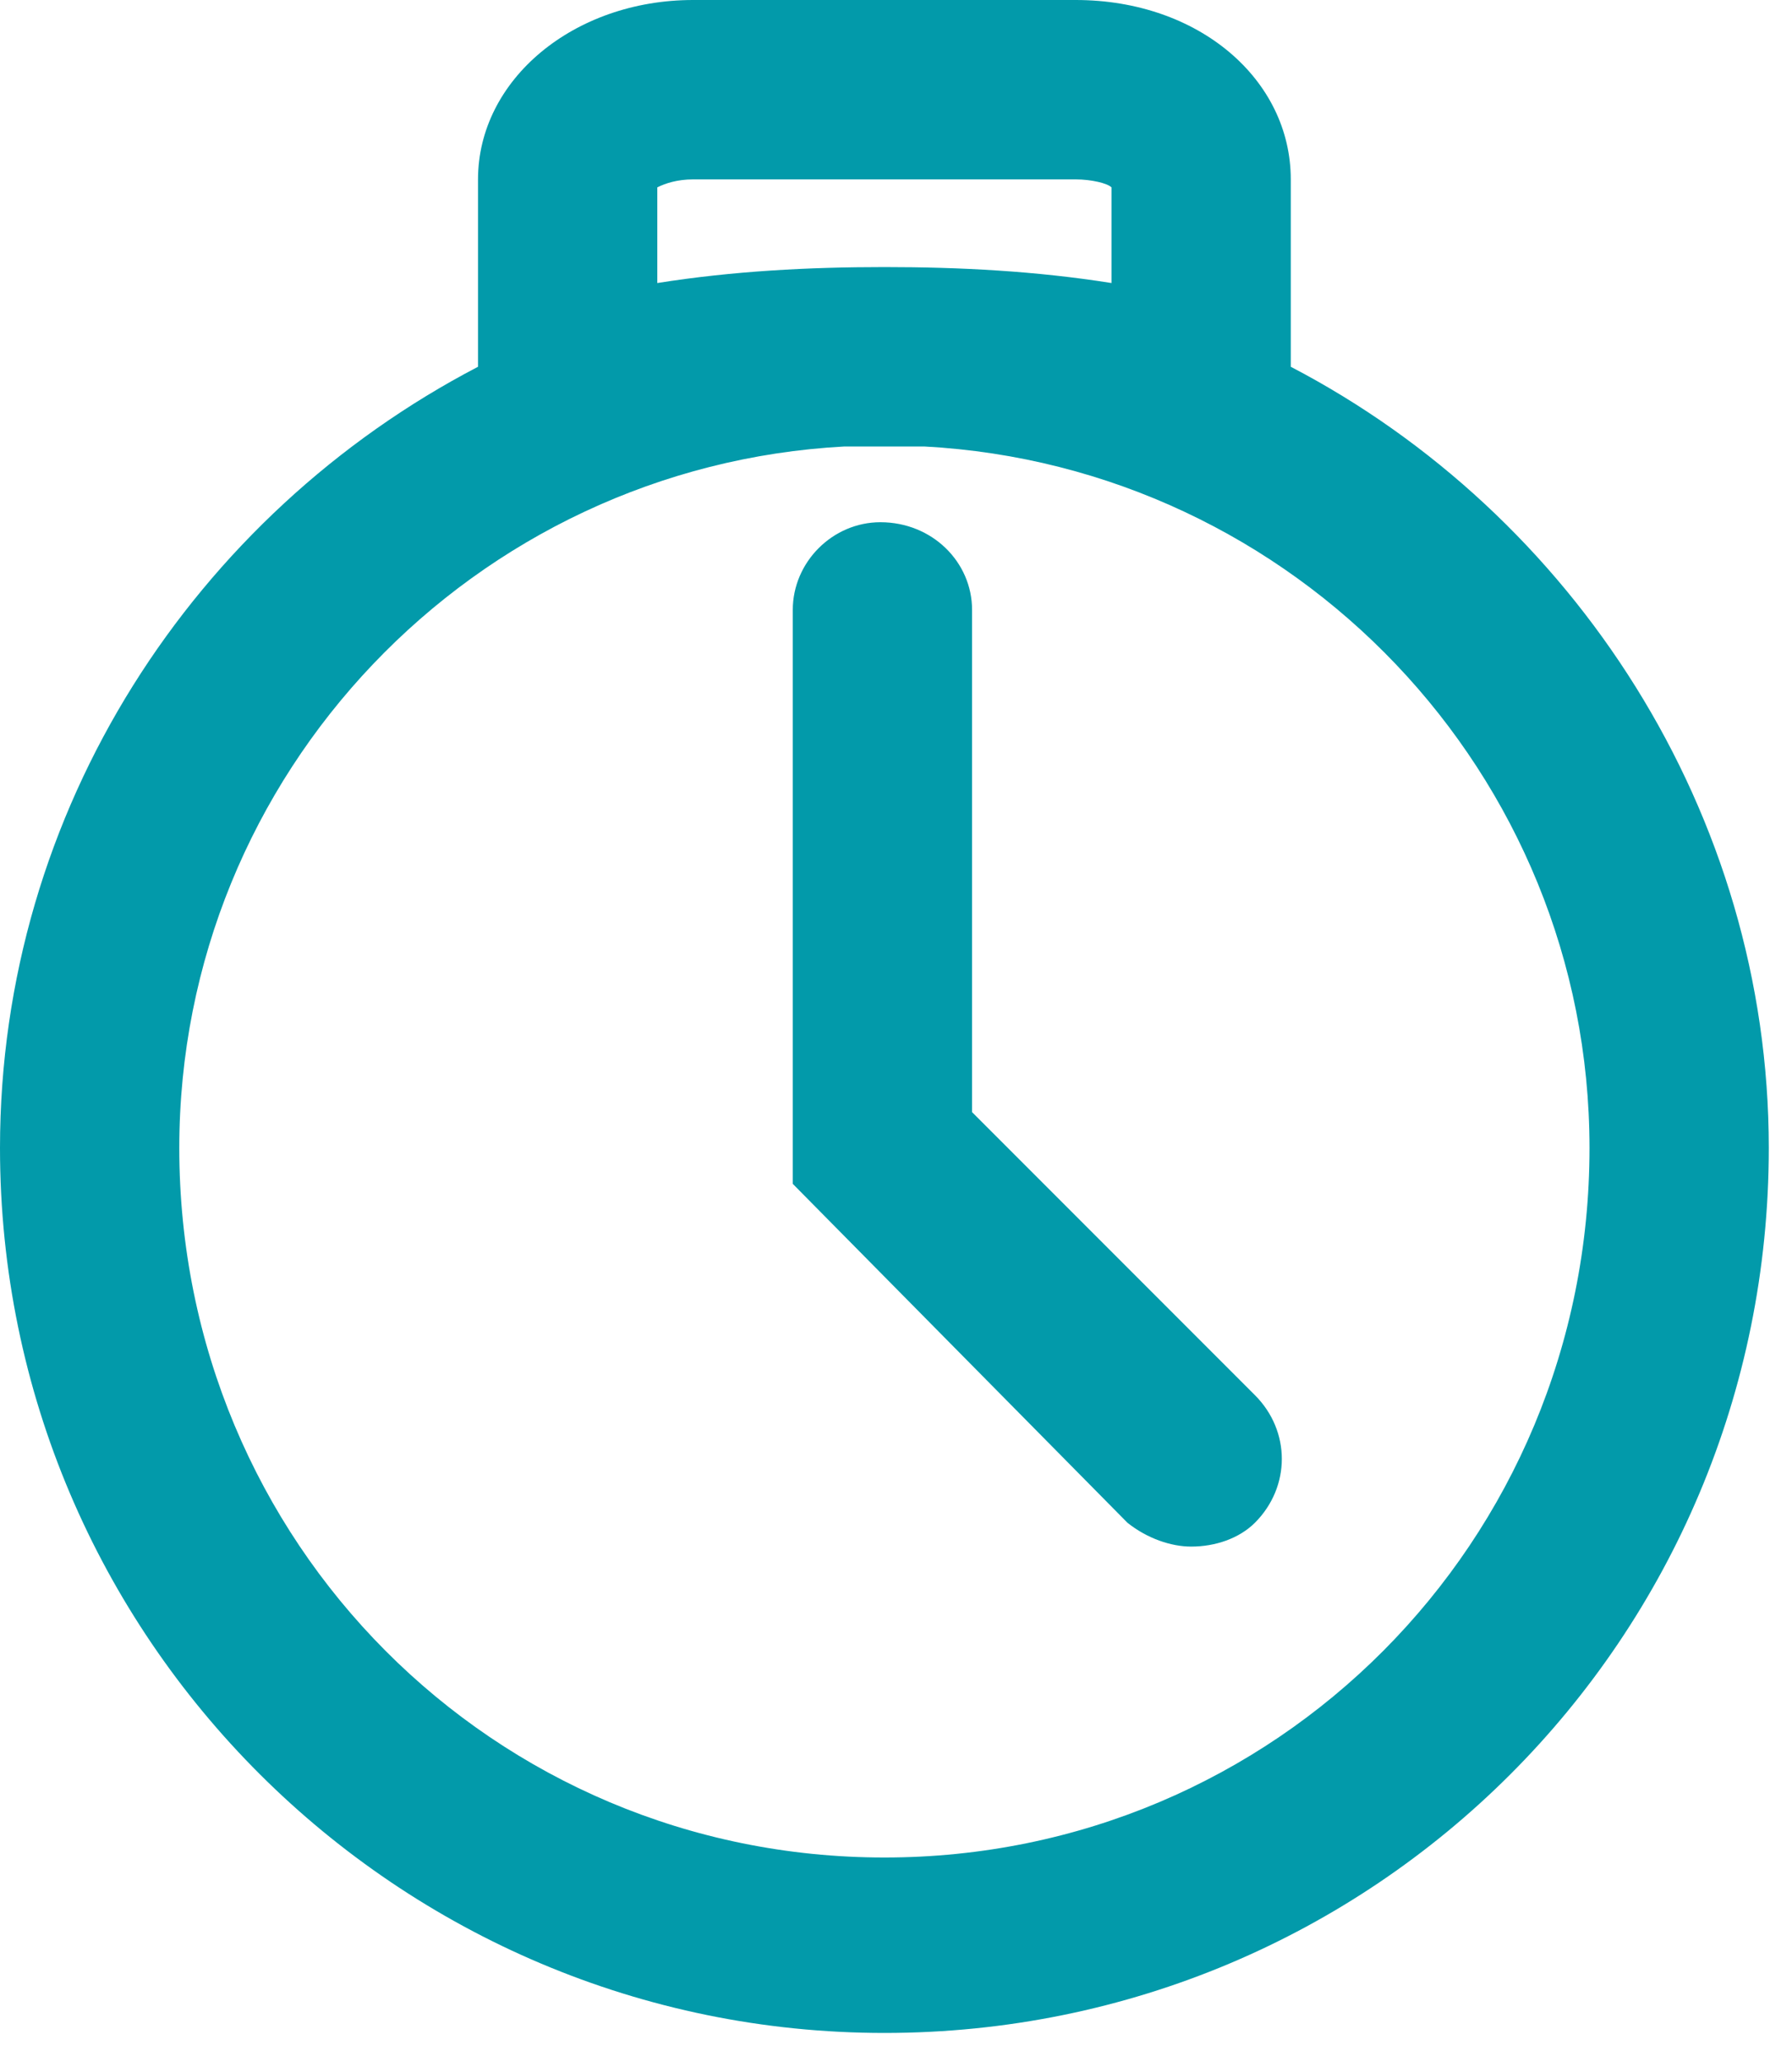 <?xml version="1.0" encoding="UTF-8"?> <svg xmlns="http://www.w3.org/2000/svg" width="20" height="23" viewBox="0 0 20 23" fill="none"><path d="M14.006 15.562C14.406 15.962 14.406 16.584 14.006 16.985C13.828 17.162 13.561 17.251 13.294 17.251C13.072 17.251 12.805 17.162 12.583 16.985L8.848 13.205V6.803C8.848 6.269 9.293 5.825 9.826 5.825C10.404 5.825 10.849 6.269 10.849 6.803V12.405L14.006 15.562ZM9.871 20.719C5.513 20.719 2.001 17.207 2.001 12.805C2.001 8.626 5.291 5.202 9.426 4.98H10.315C14.45 5.202 17.74 8.626 17.74 12.805C17.74 17.207 14.228 20.719 9.871 20.719ZM7.336 3.157V2.09C7.425 2.045 7.559 2.001 7.736 2.001H12.005C12.183 2.001 12.361 2.045 12.405 2.09V3.157C11.56 3.023 10.715 2.979 9.871 2.979C9.026 2.979 8.181 3.023 7.336 3.157ZM14.406 4.091V2.001C14.406 0.889 13.383 0 12.005 0H7.736C6.403 0 5.335 0.889 5.335 2.001V4.091C2.179 5.736 0 9.026 0 12.805C0 18.274 4.446 22.676 9.871 22.676C15.339 22.676 19.741 18.274 19.741 12.805C19.741 9.07 17.562 5.736 14.406 4.091Z" fill="#029AAA"></path></svg> 